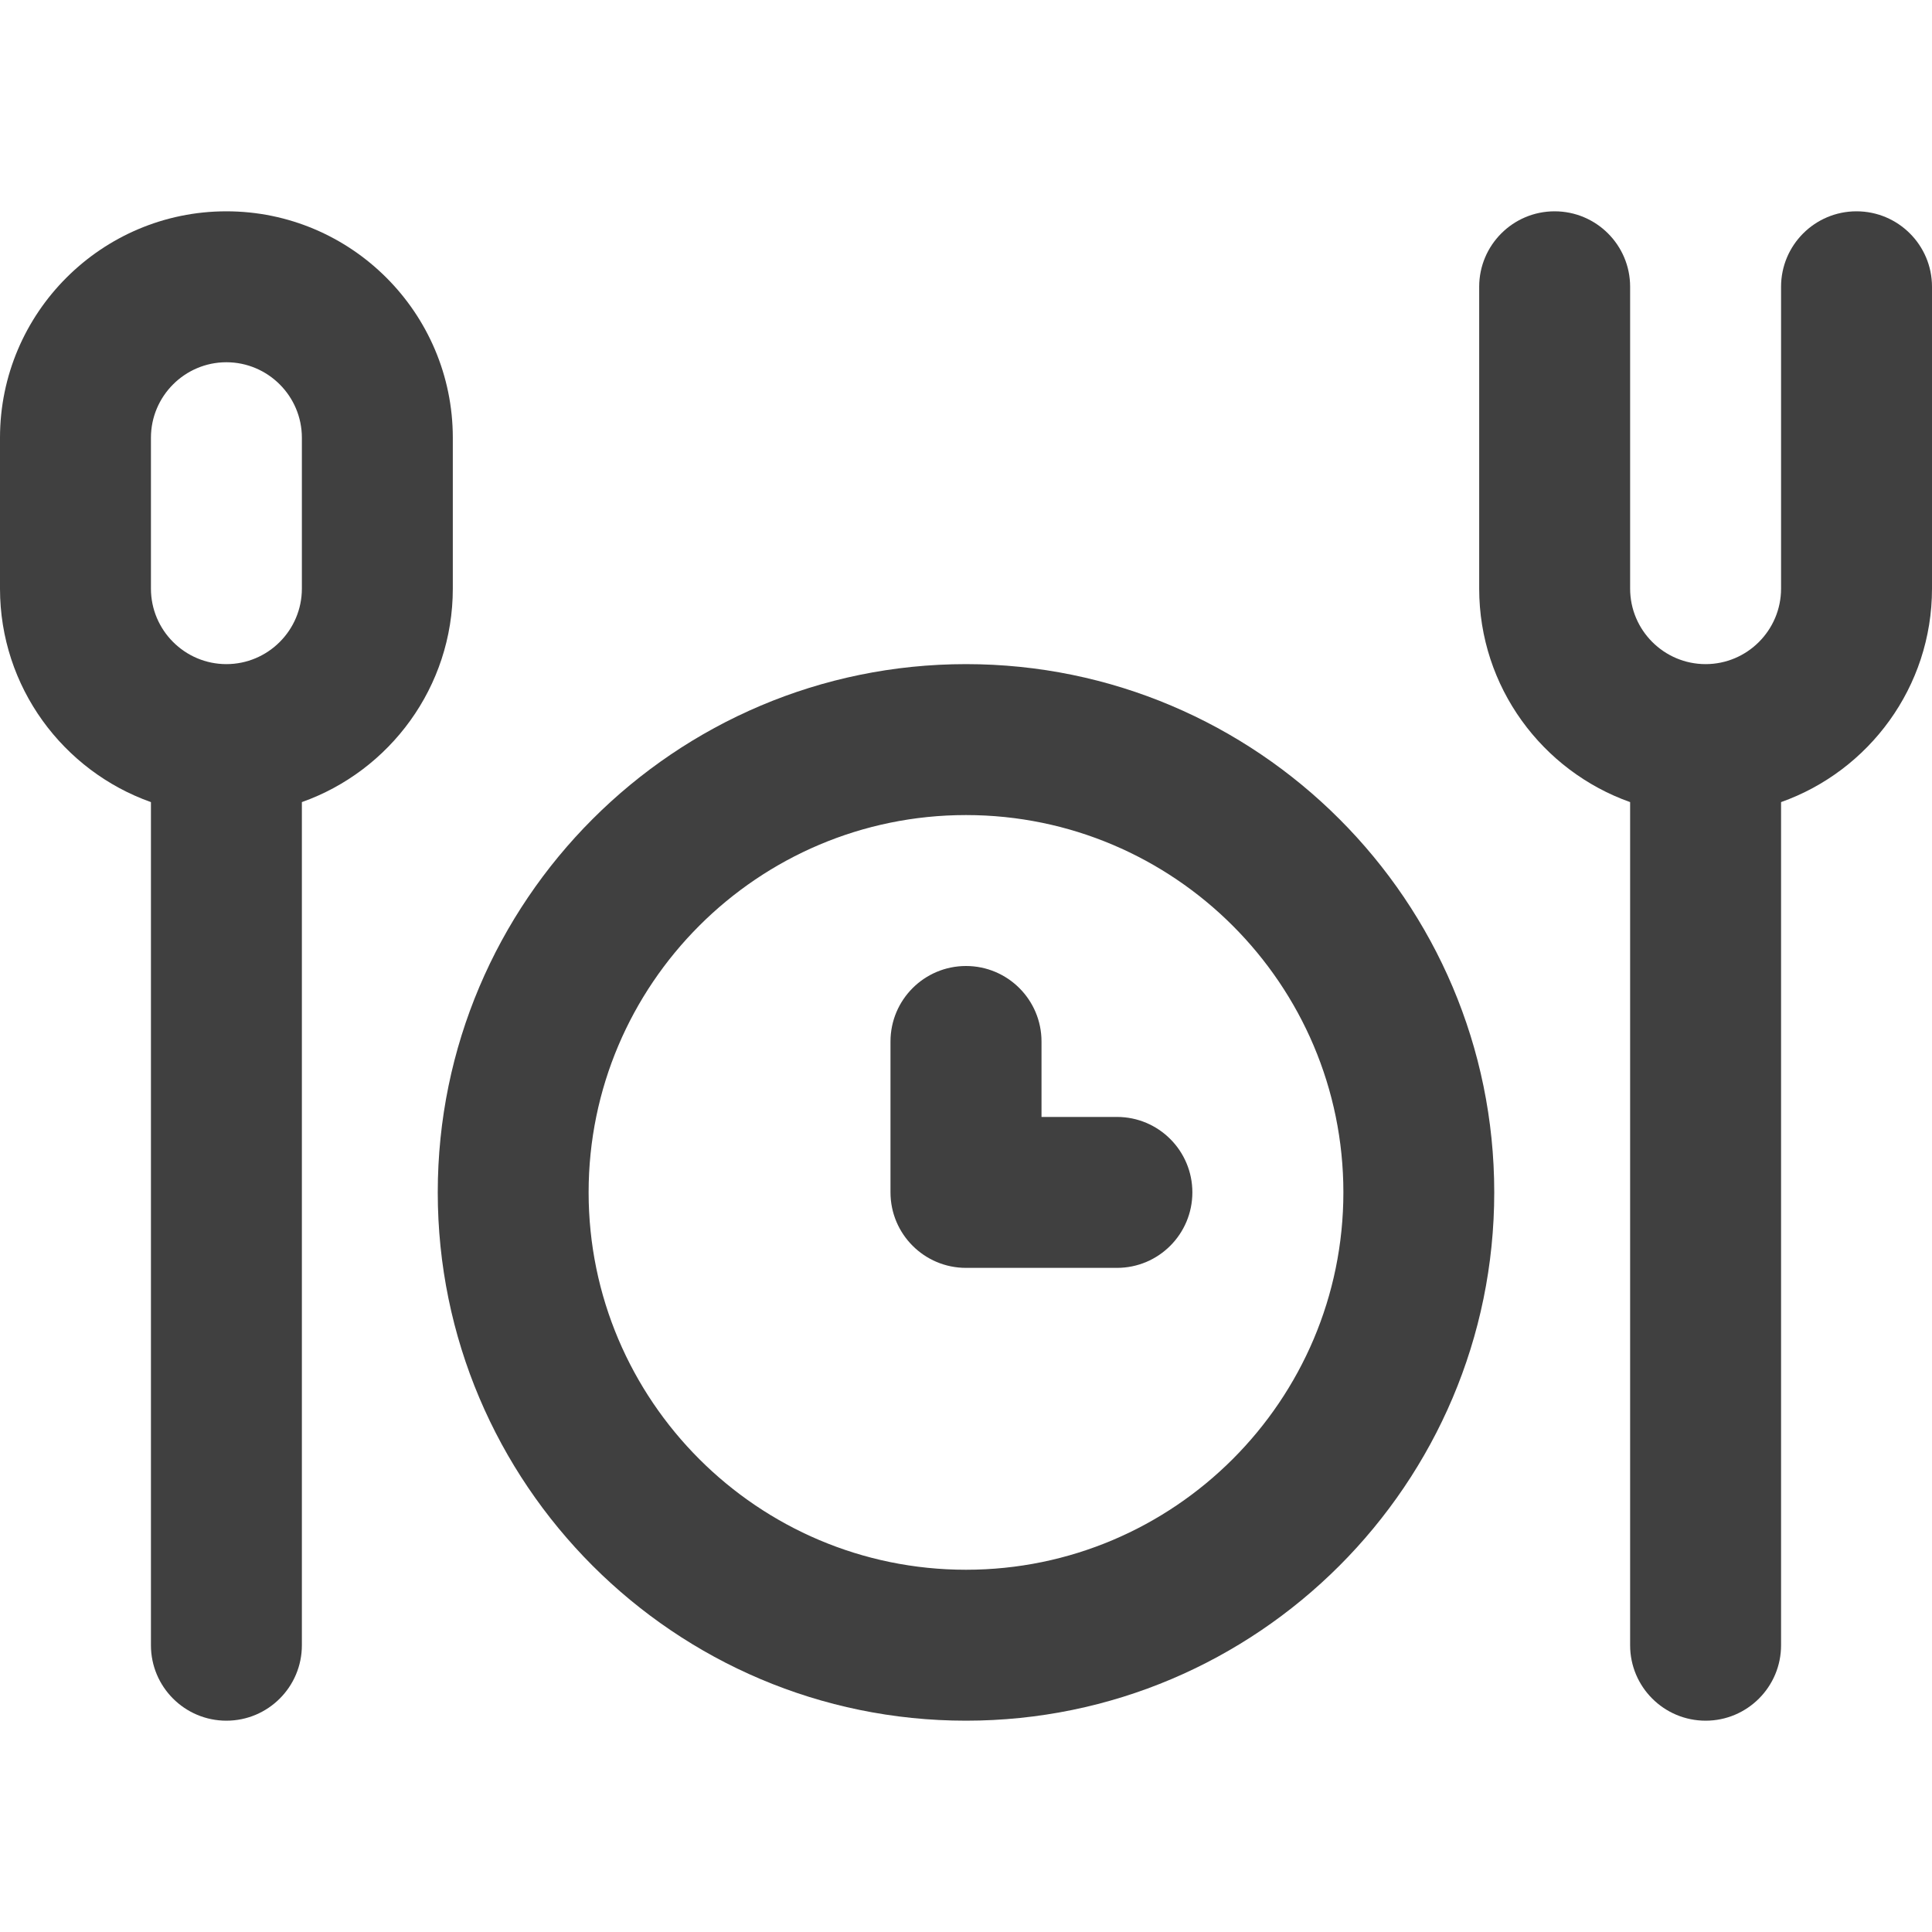 <svg width="24" height="24" viewBox="0 0 24 24" fill="none" xmlns="http://www.w3.org/2000/svg">
<path d="M5.438 14.812C5.438 18.431 8.381 21.375 12 21.375C15.619 21.375 18.562 18.431 18.562 14.812C18.562 11.194 15.619 8.25 12 8.25C8.381 8.25 5.438 11.194 5.438 14.812ZM16.688 14.812C16.688 17.397 14.585 19.5 12 19.5C9.415 19.5 7.312 17.397 7.312 14.812C7.312 12.228 9.415 10.125 12 10.125C14.585 10.125 16.688 12.228 16.688 14.812Z" fill="#404040"/>
<path d="M23.062 2.625C22.545 2.625 22.125 3.045 22.125 3.562V7.312C22.125 7.829 21.704 8.25 21.188 8.25C20.671 8.25 20.25 7.829 20.25 7.312V3.562C20.25 3.045 19.83 2.625 19.312 2.625C18.795 2.625 18.375 3.045 18.375 3.562V7.312C18.375 8.535 19.159 9.577 20.25 9.964V20.438C20.25 20.955 20.67 21.375 21.188 21.375C21.705 21.375 22.125 20.955 22.125 20.438V9.964C23.216 9.577 24 8.535 24 7.312V3.562C24 3.045 23.58 2.625 23.062 2.625Z" fill="#404040"/>
<path d="M1.875 9.964V20.438C1.875 20.955 2.295 21.375 2.812 21.375C3.33 21.375 3.75 20.955 3.75 20.438V9.964C4.841 9.577 5.625 8.535 5.625 7.312V5.438C5.625 3.887 4.363 2.625 2.812 2.625C1.262 2.625 0 3.887 0 5.438V7.312C0 8.535 0.784 9.577 1.875 9.964ZM1.875 5.438C1.875 4.921 2.296 4.5 2.812 4.5C3.329 4.5 3.75 4.921 3.75 5.438V7.312C3.75 7.829 3.329 8.25 2.812 8.25C2.296 8.25 1.875 7.829 1.875 7.312V5.438Z" fill="#404040"/>
<path d="M13.875 13.875H12.938V12.938C12.938 12.42 12.518 12 12 12C11.482 12 11.062 12.42 11.062 12.938V14.812C11.062 15.33 11.482 15.75 12 15.75H13.875C14.393 15.75 14.812 15.33 14.812 14.812C14.812 14.295 14.393 13.875 13.875 13.875Z" fill="#404040"/>
</svg>
